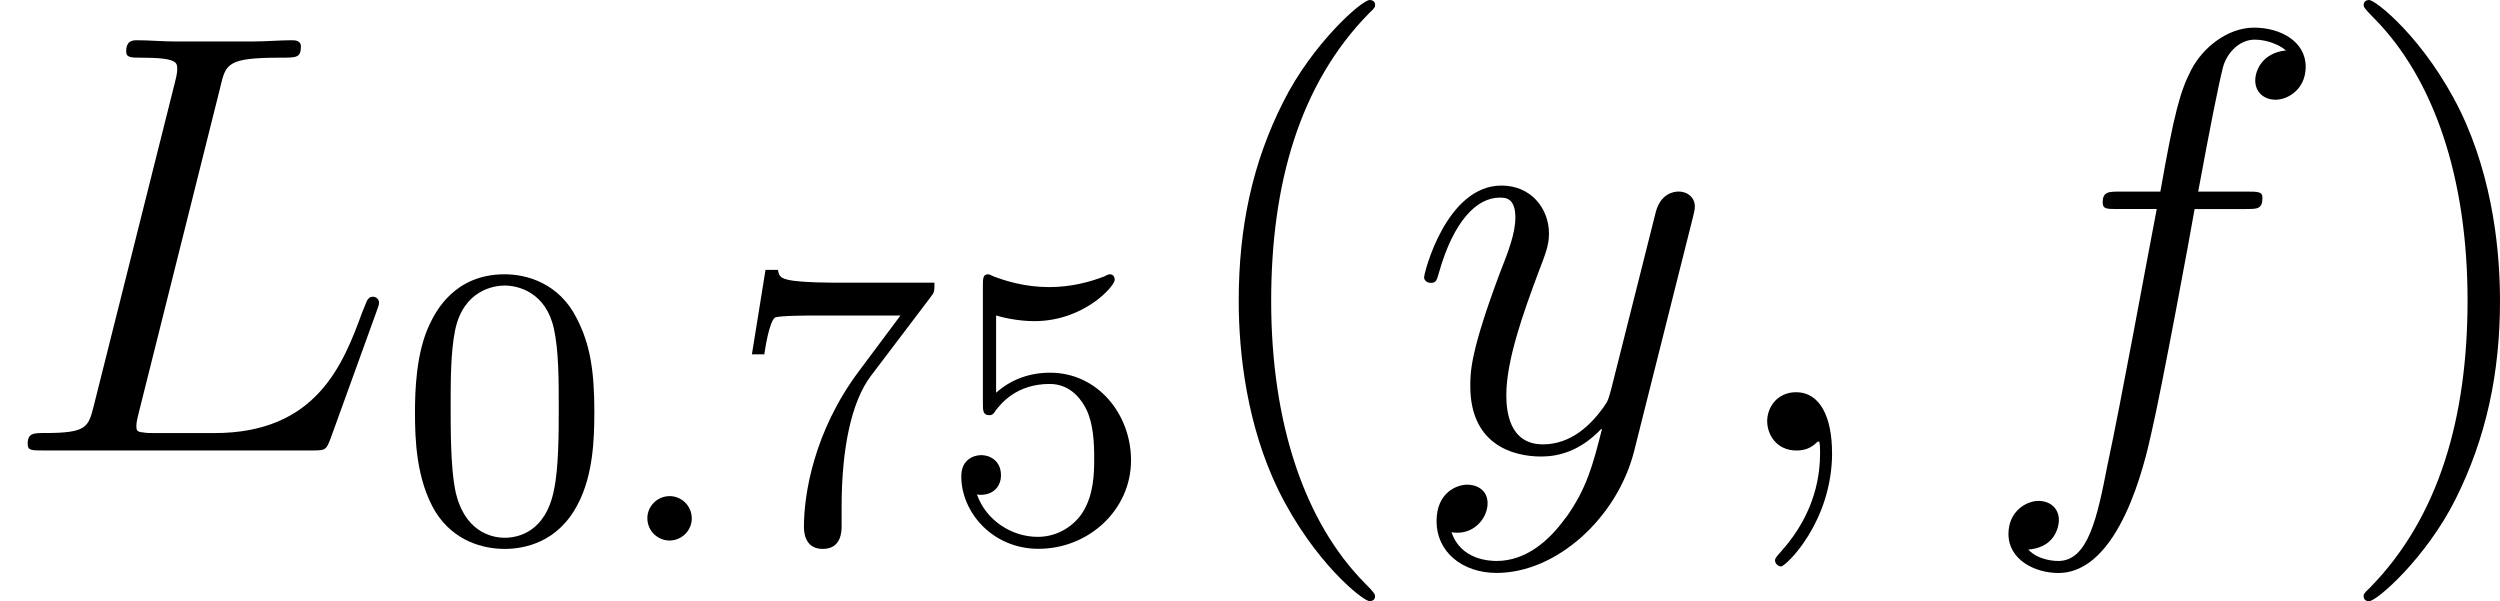 <?xml version='1.0' encoding='UTF-8'?>
<!-- This file was generated by dvisvgm 1.15.1 -->
<svg height='15.015pt' version='1.1' viewBox='61.768 53.798 49.767 11.967' width='62.442pt' xmlns='http://www.w3.org/2000/svg' xmlns:xlink='http://www.w3.org/1999/xlink'>
<defs>
<path d='m1.618 -0.438c0 -0.271 -0.223 -0.446 -0.438 -0.446c-0.255 0 -0.446 0.207 -0.446 0.438c0 0.271 0.223 0.446 0.438 0.446c0.255 0 0.446 -0.207 0.446 -0.438z' id='g0-58'/>
<path d='m3.897 -2.542c0 -0.853 -0.088 -1.371 -0.351 -1.881c-0.351 -0.701 -0.996 -0.877 -1.435 -0.877c-1.004 0 -1.371 0.749 -1.482 0.972c-0.287 0.582 -0.303 1.371 -0.303 1.785c0 0.526 0.024 1.331 0.406 1.969c0.367 0.59 0.956 0.741 1.379 0.741c0.383 0 1.068 -0.12 1.466 -0.909c0.295 -0.574 0.319 -1.283 0.319 -1.801zm-1.785 2.487c-0.271 0 -0.821 -0.128 -0.988 -0.964c-0.088 -0.454 -0.088 -1.203 -0.088 -1.618c0 -0.55 0 -1.108 0.088 -1.546c0.167 -0.813 0.789 -0.893 0.988 -0.893c0.271 0 0.821 0.135 0.98 0.861c0.096 0.438 0.096 1.036 0.096 1.578c0 0.47 0 1.188 -0.096 1.634c-0.167 0.837 -0.717 0.948 -0.98 0.948z' id='g2-48'/>
<path d='m1.116 -4.479c0.104 0.032 0.422 0.112 0.757 0.112c0.996 0 1.602 -0.701 1.602 -0.821c0 -0.088 -0.056 -0.112 -0.096 -0.112c-0.016 0 -0.032 0 -0.104 0.04c-0.311 0.12 -0.677 0.215 -1.108 0.215c-0.47 0 -0.861 -0.12 -1.108 -0.215c-0.08 -0.04 -0.096 -0.04 -0.104 -0.04c-0.104 0 -0.104 0.088 -0.104 0.231v2.335c0 0.143 0 0.239 0.128 0.239c0.064 0 0.088 -0.032 0.128 -0.096c0.096 -0.12 0.399 -0.526 1.076 -0.526c0.446 0 0.662 0.367 0.733 0.518c0.135 0.287 0.151 0.654 0.151 0.964c0 0.295 -0.008 0.725 -0.231 1.076c-0.151 0.239 -0.47 0.486 -0.893 0.486c-0.518 0 -1.028 -0.327 -1.211 -0.845c0.024 0.008 0.072 0.008 0.08 0.008c0.223 0 0.399 -0.143 0.399 -0.391c0 -0.295 -0.231 -0.399 -0.391 -0.399c-0.143 0 -0.399 0.08 -0.399 0.422c0 0.717 0.622 1.443 1.538 1.443c0.996 0 1.841 -0.773 1.841 -1.761c0 -0.925 -0.669 -1.745 -1.61 -1.745c-0.399 0 -0.773 0.128 -1.076 0.399v-1.538z' id='g2-53'/>
<path d='m4.033 -4.854c0.072 -0.088 0.072 -0.104 0.072 -0.279h-2.024c-0.199 0 -0.446 -0.008 -0.646 -0.024c-0.414 -0.032 -0.422 -0.104 -0.446 -0.231h-0.247l-0.271 1.682h0.247c0.016 -0.12 0.104 -0.669 0.215 -0.733c0.088 -0.04 0.685 -0.04 0.805 -0.04h1.69l-0.821 1.1c-0.909 1.211 -1.1 2.471 -1.1 3.1c0 0.08 0 0.446 0.375 0.446s0.375 -0.359 0.375 -0.454v-0.383c0 -1.148 0.191 -2.088 0.582 -2.606l1.196 -1.578z' id='g2-55'/>
<path d='m3.885 2.905c0 -0.036 0 -0.06 -0.203 -0.263c-1.196 -1.207 -1.865 -3.18 -1.865 -5.619c0 -2.319 0.562 -4.316 1.949 -5.727c0.12 -0.108 0.12 -0.132 0.12 -0.167c0 -0.072 -0.06 -0.096 -0.108 -0.096c-0.155 0 -1.136 0.861 -1.722 2.032c-0.61 1.207 -0.885 2.487 -0.885 3.957c0 1.064 0.167 2.487 0.789 3.766c0.705 1.435 1.686 2.212 1.817 2.212c0.048 0 0.108 -0.024 0.108 -0.096z' id='g3-40'/>
<path d='m3.371 -2.977c0 -0.909 -0.12 -2.391 -0.789 -3.778c-0.705 -1.435 -1.686 -2.212 -1.817 -2.212c-0.048 0 -0.108 0.024 -0.108 0.096c0 0.036 0 0.06 0.203 0.263c1.196 1.207 1.865 3.18 1.865 5.619c0 2.319 -0.562 4.316 -1.949 5.727c-0.12 0.108 -0.12 0.132 -0.12 0.167c0 0.072 0.06 0.096 0.108 0.096c0.155 0 1.136 -0.861 1.722 -2.032c0.61 -1.219 0.885 -2.511 0.885 -3.945z' id='g3-41'/>
<path d='m2.331 0.048c0 -0.693 -0.227 -1.207 -0.717 -1.207c-0.383 0 -0.574 0.311 -0.574 0.574s0.179 0.586 0.586 0.586c0.155 0 0.287 -0.048 0.395 -0.155c0.024 -0.024 0.036 -0.024 0.048 -0.024c0.024 0 0.024 0.167 0.024 0.227c0 0.395 -0.072 1.172 -0.765 1.949c-0.132 0.143 -0.132 0.167 -0.132 0.191c0 0.06 0.06 0.12 0.12 0.12c0.096 0 1.016 -0.885 1.016 -2.26z' id='g1-59'/>
<path d='m4.388 -7.245c0.108 -0.454 0.143 -0.574 1.196 -0.574c0.323 0 0.406 0 0.406 -0.227c0 -0.12 -0.132 -0.12 -0.179 -0.12c-0.239 0 -0.514 0.024 -0.753 0.024h-1.602c-0.227 0 -0.49 -0.024 -0.717 -0.024c-0.096 0 -0.227 0 -0.227 0.227c0 0.12 0.108 0.12 0.287 0.12c0.729 0 0.729 0.096 0.729 0.227c0 0.024 0 0.096 -0.048 0.275l-1.614 6.432c-0.108 0.418 -0.132 0.538 -0.968 0.538c-0.227 0 -0.347 0 -0.347 0.215c0 0.132 0.072 0.132 0.311 0.132h5.356c0.263 0 0.275 -0.012 0.359 -0.227l0.921 -2.546c0.024 -0.06 0.048 -0.132 0.048 -0.167c0 -0.072 -0.06 -0.12 -0.12 -0.12c-0.012 0 -0.072 0 -0.096 0.048c-0.024 0.012 -0.024 0.036 -0.12 0.263c-0.383 1.052 -0.921 2.403 -2.941 2.403h-1.148c-0.167 0 -0.191 0 -0.263 -0.012c-0.132 -0.012 -0.143 -0.036 -0.143 -0.132c0 -0.084 0.024 -0.155 0.048 -0.263l1.626 -6.492z' id='g1-76'/>
<path d='m5.332 -4.806c0.239 0 0.335 0 0.335 -0.227c0 -0.12 -0.096 -0.12 -0.311 -0.12h-0.968c0.227 -1.231 0.395 -2.08 0.49 -2.463c0.072 -0.287 0.323 -0.562 0.634 -0.562c0.251 0 0.502 0.108 0.622 0.215c-0.466 0.048 -0.61 0.395 -0.61 0.598c0 0.239 0.179 0.383 0.406 0.383c0.239 0 0.598 -0.203 0.598 -0.658c0 -0.502 -0.502 -0.777 -1.028 -0.777c-0.514 0 -1.016 0.383 -1.255 0.849c-0.215 0.418 -0.335 0.849 -0.61 2.415h-0.801c-0.227 0 -0.347 0 -0.347 0.215c0 0.132 0.072 0.132 0.311 0.132h0.765c-0.215 1.112 -0.705 3.814 -0.98 5.093c-0.203 1.04 -0.383 1.913 -0.98 1.913c-0.036 0 -0.383 0 -0.598 -0.227c0.61 -0.048 0.61 -0.574 0.61 -0.586c0 -0.239 -0.179 -0.383 -0.406 -0.383c-0.239 0 -0.598 0.203 -0.598 0.658c0 0.514 0.526 0.777 0.992 0.777c1.219 0 1.722 -2.188 1.853 -2.786c0.215 -0.921 0.801 -4.101 0.861 -4.459h1.016z' id='g1-102'/>
<path d='m3.144 1.339c-0.323 0.454 -0.789 0.861 -1.375 0.861c-0.143 0 -0.717 -0.024 -0.897 -0.574c0.036 0.012 0.096 0.012 0.12 0.012c0.359 0 0.598 -0.311 0.598 -0.586s-0.227 -0.371 -0.406 -0.371c-0.191 0 -0.61 0.143 -0.61 0.729c0 0.61 0.514 1.028 1.196 1.028c1.196 0 2.403 -1.1 2.738 -2.427l1.172 -4.663c0.012 -0.06 0.036 -0.132 0.036 -0.203c0 -0.179 -0.143 -0.299 -0.323 -0.299c-0.108 0 -0.359 0.048 -0.454 0.406l-0.885 3.515c-0.06 0.215 -0.06 0.239 -0.155 0.371c-0.239 0.335 -0.634 0.741 -1.207 0.741c-0.669 0 -0.729 -0.658 -0.729 -0.98c0 -0.681 0.323 -1.602 0.646 -2.463c0.132 -0.347 0.203 -0.514 0.203 -0.753c0 -0.502 -0.359 -0.956 -0.944 -0.956c-1.1 0 -1.542 1.734 -1.542 1.829c0 0.048 0.048 0.108 0.132 0.108c0.108 0 0.12 -0.048 0.167 -0.215c0.287 -1.004 0.741 -1.482 1.207 -1.482c0.108 0 0.311 0 0.311 0.395c0 0.311 -0.132 0.658 -0.311 1.112c-0.586 1.566 -0.586 1.961 -0.586 2.248c0 1.136 0.813 1.399 1.411 1.399c0.347 0 0.777 -0.108 1.196 -0.55l0.012 0.012c-0.179 0.705 -0.299 1.172 -0.717 1.757z' id='g1-121'/>
</defs>
<g id='page1'>
<use x='61.768' xlink:href='#g1-76' y='62.765'/>
<use x='69.703' xlink:href='#g2-48' y='64.558'/>
<use x='73.921' xlink:href='#g0-58' y='64.558'/>
<use x='76.265' xlink:href='#g2-55' y='64.558'/>
<use x='80.483' xlink:href='#g2-53' y='64.558'/>
<use x='85.256' xlink:href='#g3-40' y='62.765'/>
<use x='89.791' xlink:href='#g1-121' y='62.765'/>
<use x='95.907' xlink:href='#g1-59' y='62.765'/>
<use x='101.139' xlink:href='#g1-102' y='62.765'/>
<use x='108.164' xlink:href='#g3-41' y='62.765'/>
</g>
</svg>
